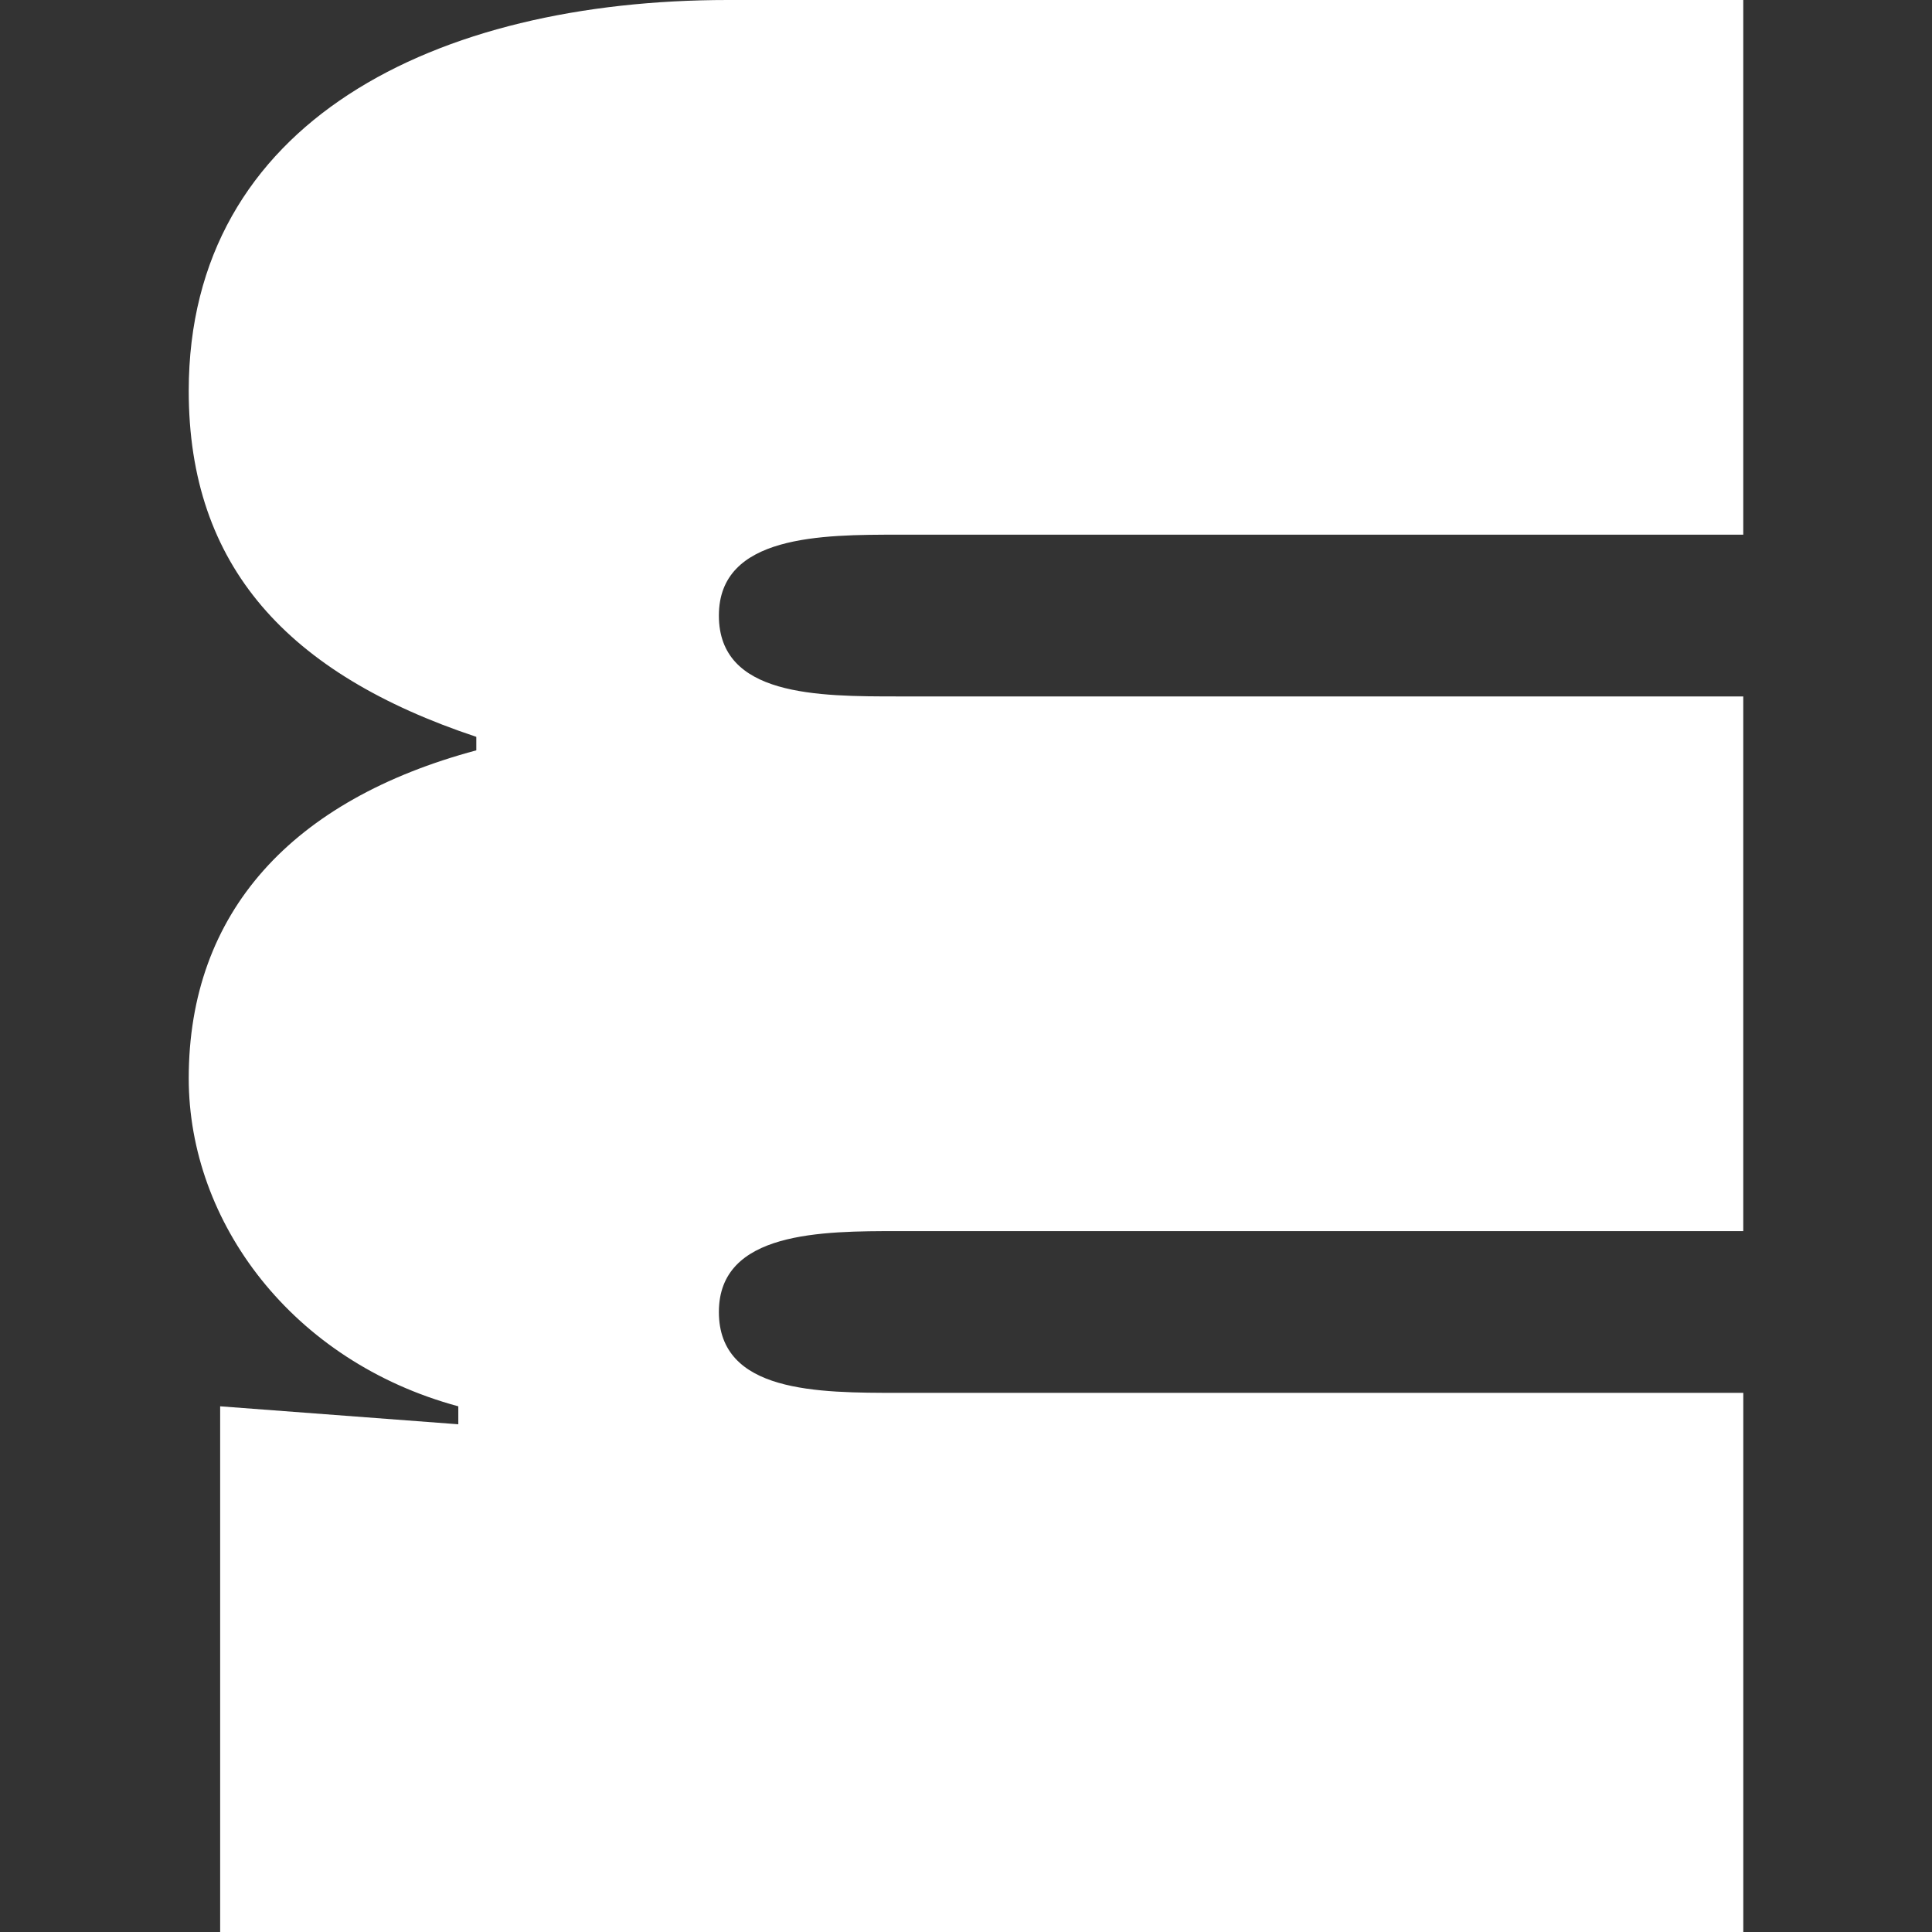 <svg xmlns="http://www.w3.org/2000/svg" viewBox="0 0 64 64" xmlns:v="https://vecta.io/nano"><rect x="0" y="0" width="64" height="64" fill="#333333" stroke="none"/><path fill-rule="evenodd" fill="#fff" d="M7.293 46.586V64h50.456V46.14H29.767c-2.679 0-5.953 0-5.953-2.679s3.423-2.679 5.953-2.679h27.981V23.07H29.767c-2.679 0-5.953 0-5.953-2.679s3.423-2.679 5.953-2.679h27.981V0H24.112c-9.674 0-17.86 4.019-17.86 12.949 0 5.805 3.274 9.377 9.526 11.46v.447c-6.102 1.637-9.526 5.358-9.526 10.865 0 4.763 3.423 9.377 8.93 10.865v.595l-7.888-.595h0z"/></svg>